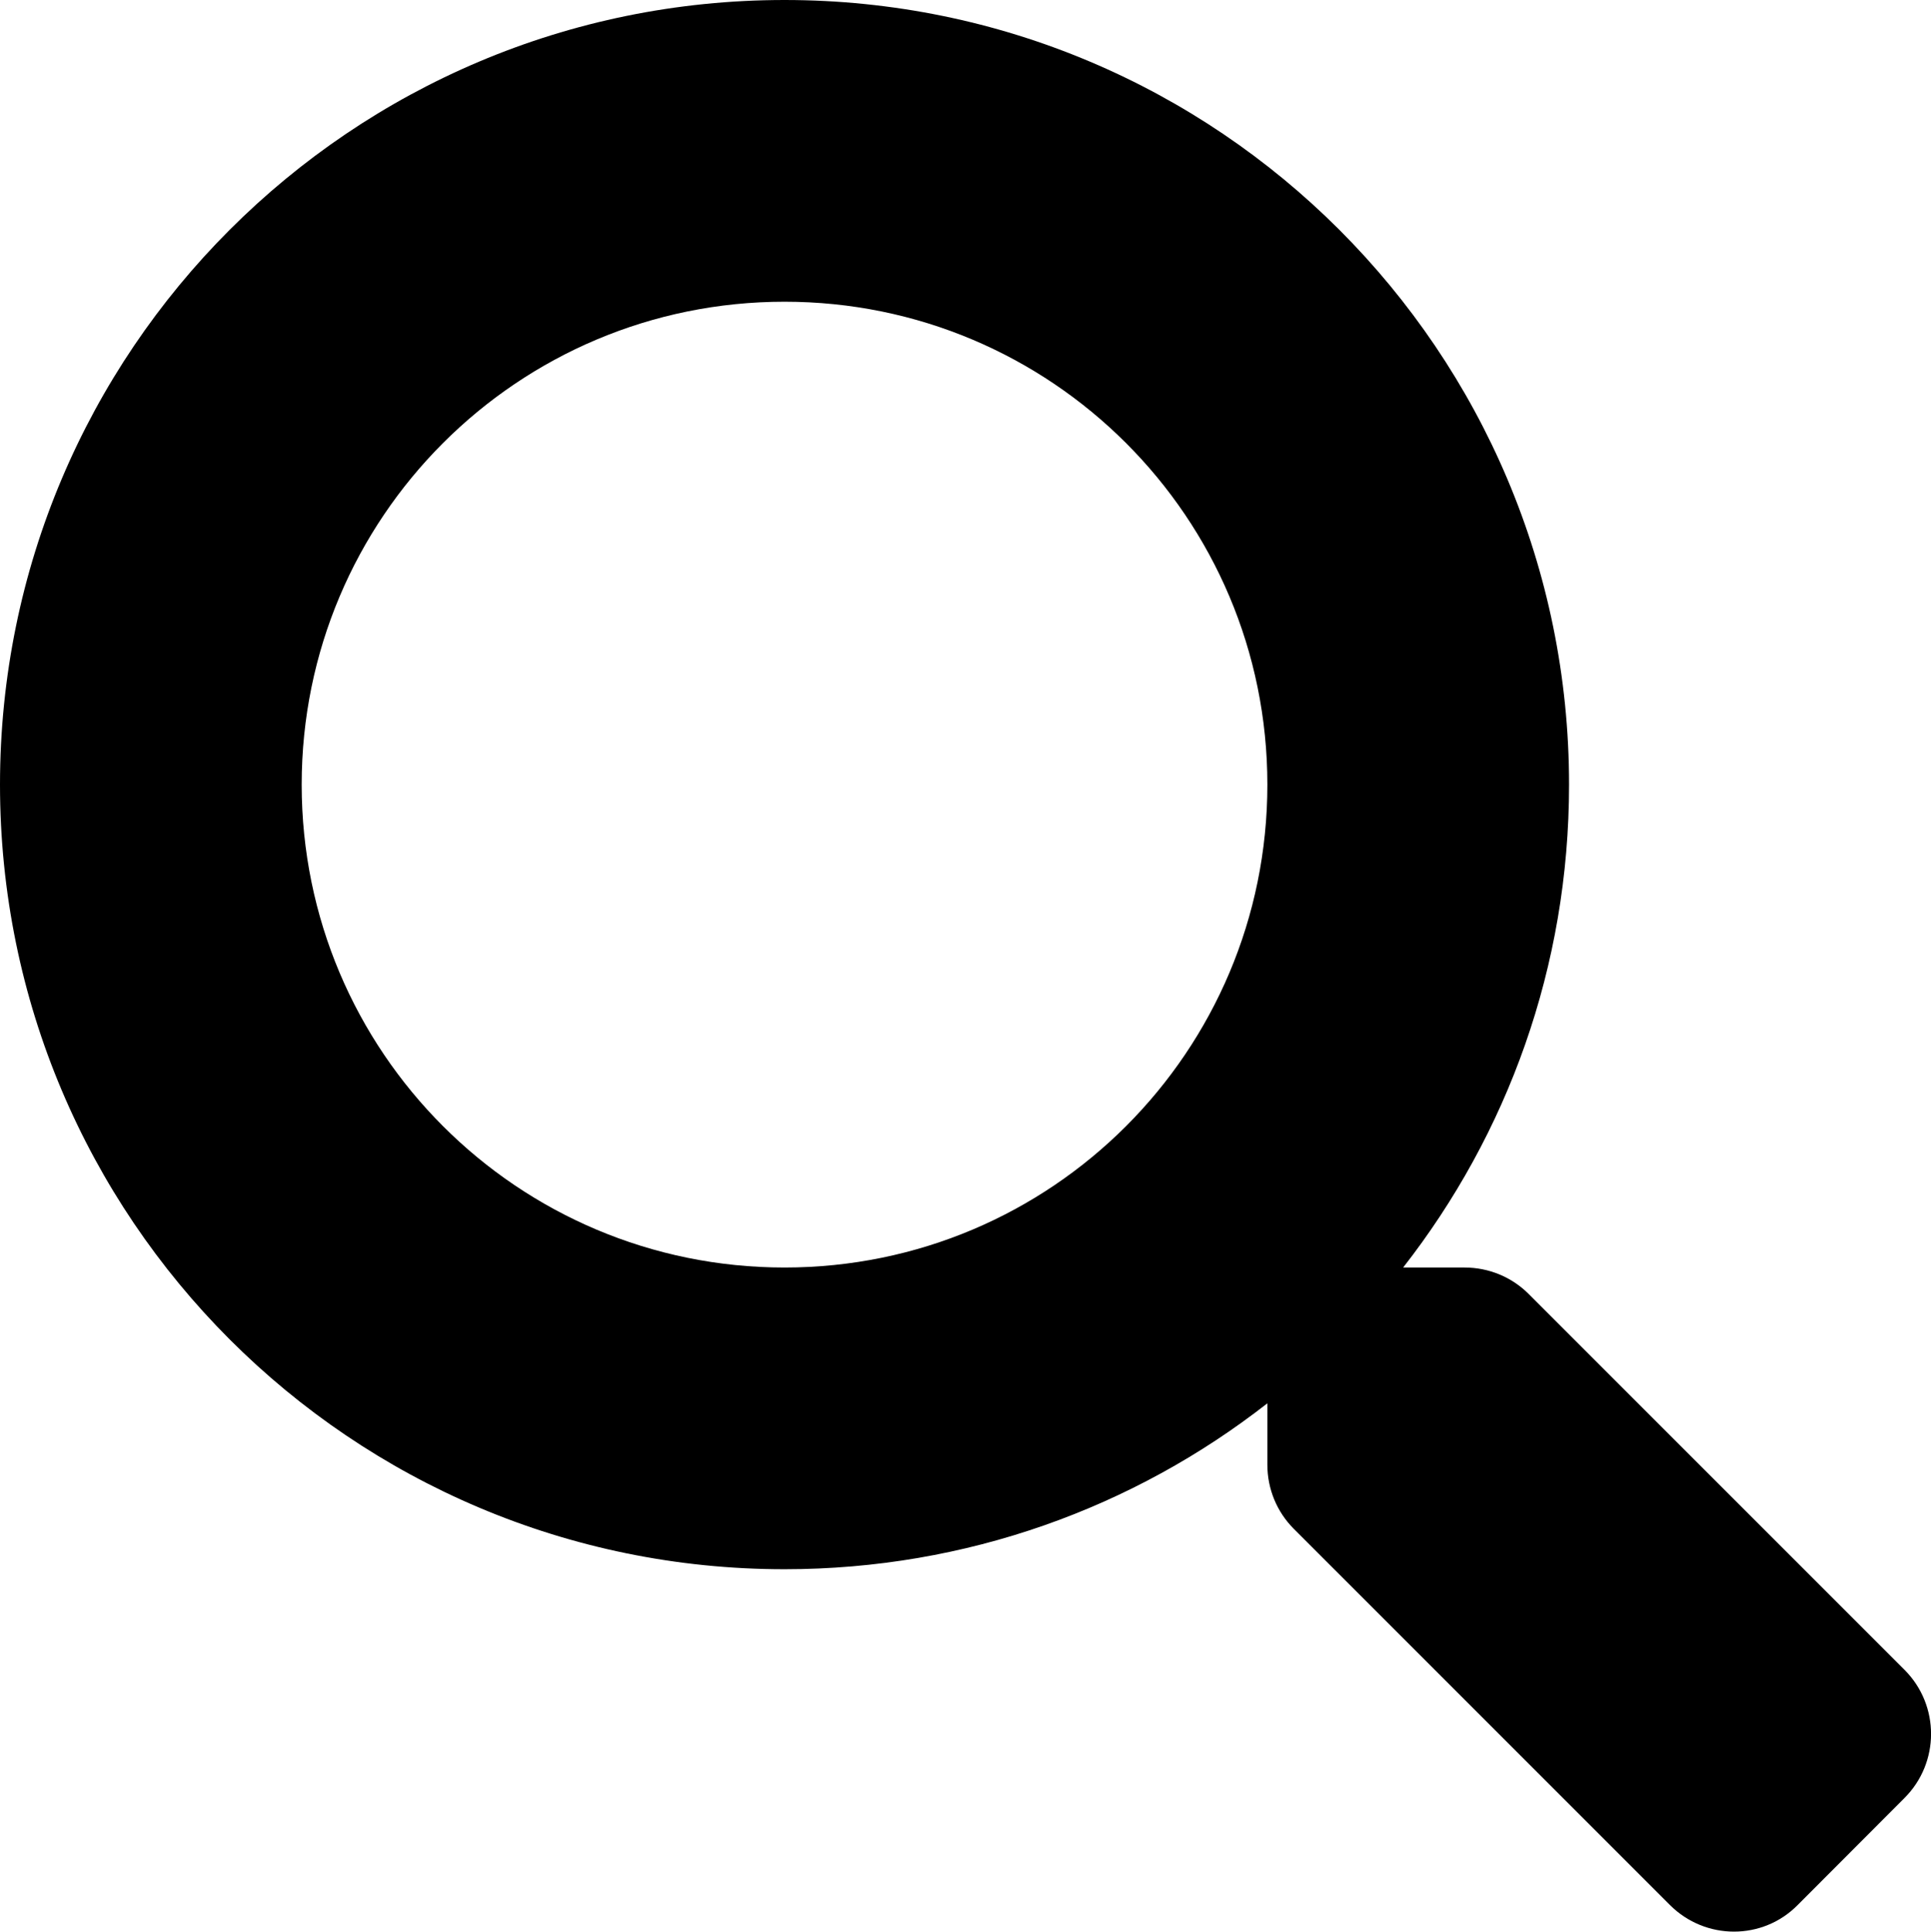 <?xml version="1.0" encoding="utf-8"?>
<!-- Generator: Adobe Illustrator 29.4.0, SVG Export Plug-In . SVG Version: 9.03 Build 0)  -->
<svg version="1.0" id="レイヤー_1" xmlns:x="http://ns.adobe.com/Extensibility/1.0/"
	 xmlns="http://www.w3.org/2000/svg" xmlns:xlink="http://www.w3.org/1999/xlink" x="0px" y="0px" viewBox="0 0 99.98 100"
	 style="enable-background:new 0 0 99.98 100;" xml:space="preserve">
<path d="M98.62,86.46L79.15,66.99c-0.88-0.88-2.07-1.37-3.32-1.37h-3.18c5.39-6.9,8.59-15.56,8.59-25C81.24,18.18,63.06,0,40.62,0
	S0,18.18,0,40.62s18.18,40.62,40.62,40.62c9.43,0,18.1-3.2,25-8.59v3.18c0,1.25,0.49,2.44,1.37,3.32l19.47,19.47
	c1.84,1.84,4.81,1.84,6.62,0l5.52-5.53C100.44,91.26,100.44,88.29,98.62,86.46z M40.62,65.62c-13.81,0-25-11.17-25-25
	c0-13.81,11.17-25,25-25c13.81,0,25,11.17,25,25C65.62,54.43,54.45,65.62,40.62,65.62z"/>
</svg>
